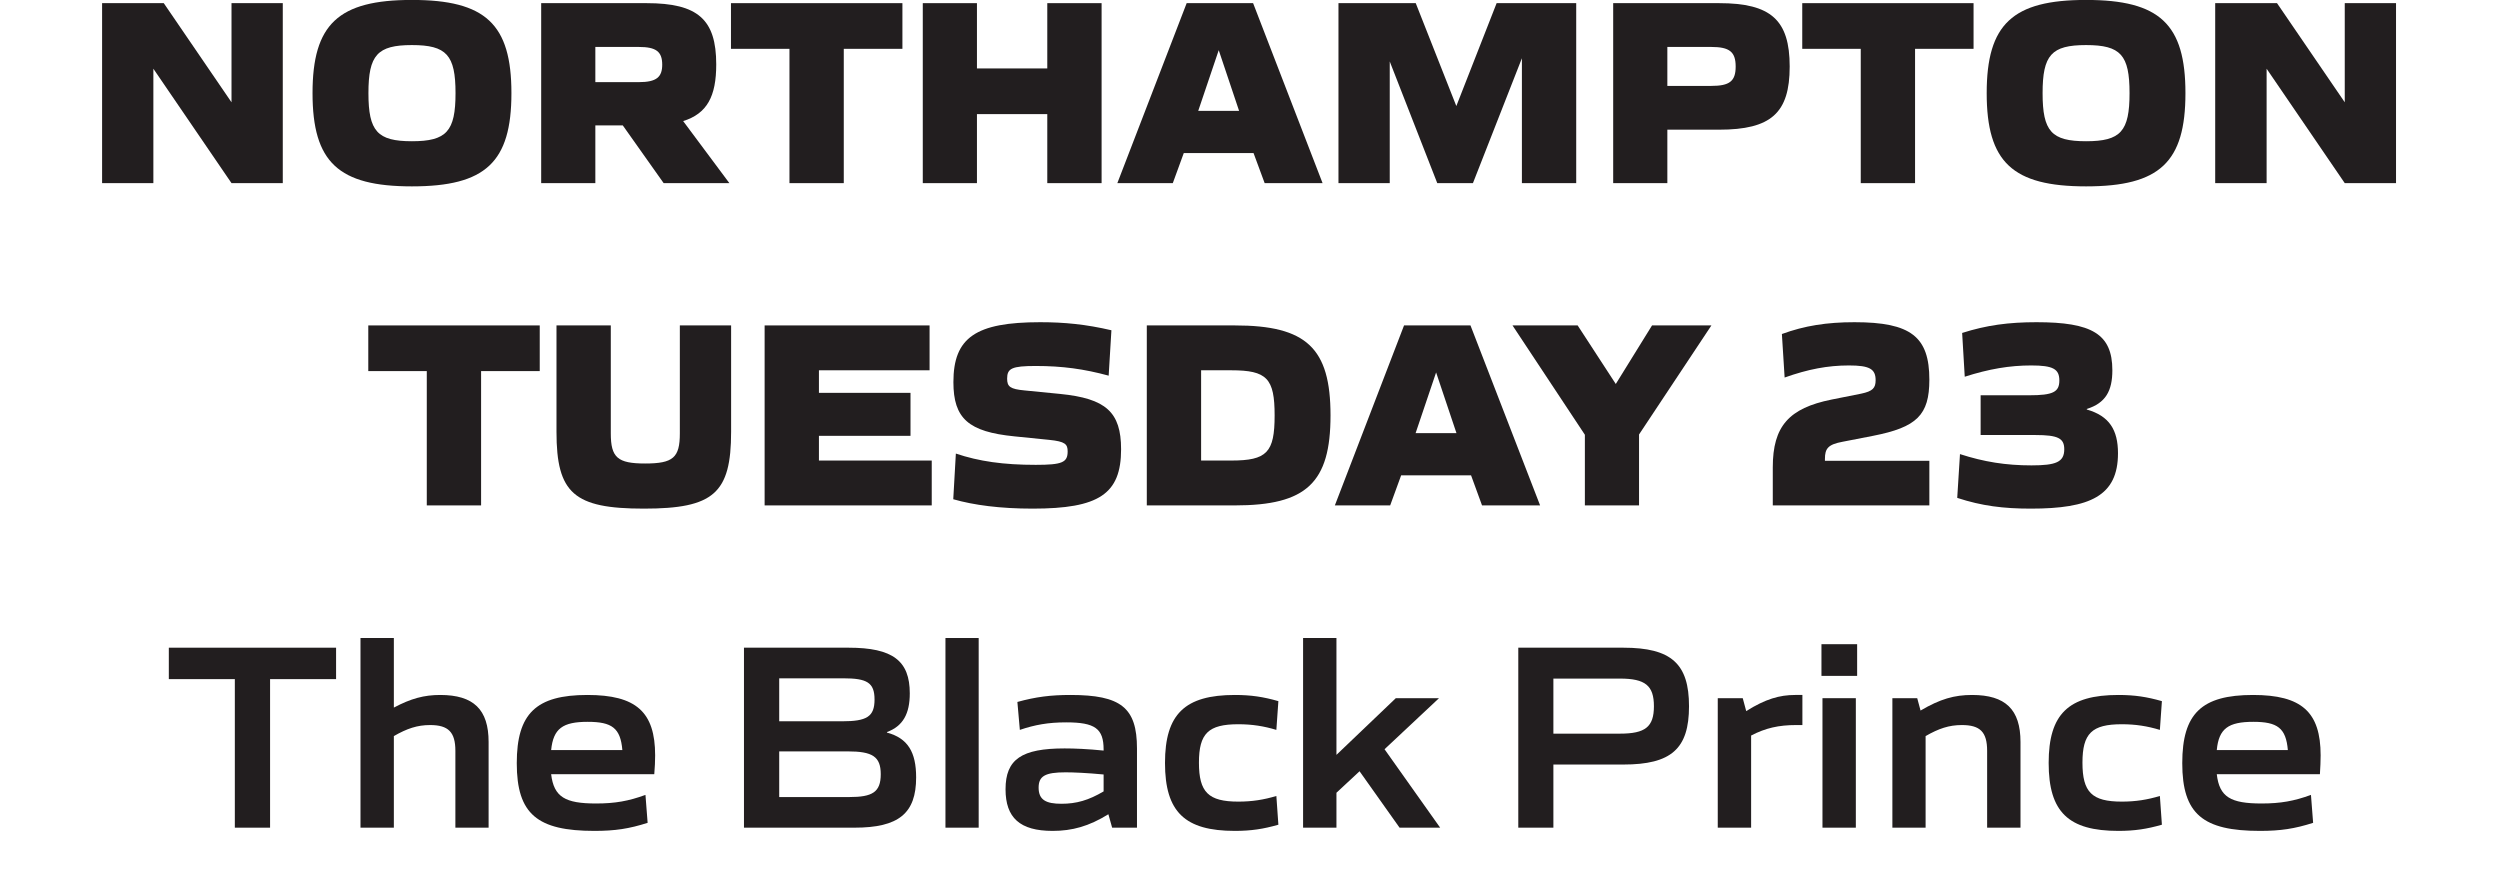 <?xml version="1.0" encoding="UTF-8" standalone="no"?>
<!DOCTYPE svg PUBLIC "-//W3C//DTD SVG 1.1//EN" "http://www.w3.org/Graphics/SVG/1.1/DTD/svg11.dtd">
<svg width="100%" height="100%" viewBox="0 0 674 240" version="1.1" xmlns="http://www.w3.org/2000/svg" xmlns:xlink="http://www.w3.org/1999/xlink" xml:space="preserve" xmlns:serif="http://www.serif.com/" style="fill-rule:evenodd;clip-rule:evenodd;stroke-linejoin:round;stroke-miterlimit:2;">
    <g transform="matrix(3.894,0,0,3.894,-5706.78,-419.685)">
        <path d="M1472.6,107.996L1476.87,107.996L1481.56,114.859L1481.56,107.996L1485.11,107.996L1485.11,120.457L1481.56,120.457L1476.15,112.535L1476.15,120.457L1472.6,120.457L1472.6,107.996Z" style="fill:rgb(34,30,31);fill-rule:nonzero;"/>
    </g>
    <g transform="matrix(3.894,0,0,3.894,-5706.78,-419.685)">
        <path d="M1497.07,114.227C1497.07,111.586 1496.45,110.898 1494.05,110.898C1491.66,110.898 1491.04,111.586 1491.04,114.227C1491.04,116.868 1491.66,117.556 1494.05,117.556C1496.45,117.556 1497.07,116.868 1497.07,114.227ZM1487.17,114.227C1487.17,109.447 1488.96,107.773 1494.05,107.773C1499.15,107.773 1500.94,109.447 1500.94,114.227C1500.94,119.007 1499.15,120.681 1494.05,120.681C1488.96,120.681 1487.17,119.007 1487.17,114.227Z" style="fill:rgb(34,30,31);fill-rule:nonzero;"/>
    </g>
    <g transform="matrix(3.894,0,0,3.894,-5706.78,-419.685)">
        <path d="M1509.76,113.464C1510.99,113.464 1511.38,113.111 1511.38,112.255C1511.38,111.344 1510.95,111.028 1509.76,111.028L1506.75,111.028L1506.75,113.464L1509.76,113.464ZM1503,107.996L1510.3,107.996C1513.86,107.996 1515.12,109.131 1515.12,112.237C1515.12,114.45 1514.49,115.64 1512.83,116.161L1516.03,120.457L1511.48,120.457L1508.65,116.459L1506.75,116.459L1506.75,120.457L1503,120.457L1503,107.996Z" style="fill:rgb(34,30,31);fill-rule:nonzero;"/>
    </g>
    <g transform="matrix(3.894,0,0,3.894,-5706.78,-419.685)">
        <path d="M1520.19,111.158L1516.14,111.158L1516.14,107.996L1528.01,107.996L1528.01,111.158L1523.95,111.158L1523.95,120.457L1520.19,120.457L1520.19,111.158Z" style="fill:rgb(34,30,31);fill-rule:nonzero;"/>
    </g>
    <g transform="matrix(3.894,0,0,3.894,-5706.78,-419.685)">
        <path d="M1529.42,107.996L1533.17,107.996L1533.17,112.516L1538.04,112.516L1538.04,107.996L1541.8,107.996L1541.8,120.457L1538.04,120.457L1538.04,115.678L1533.17,115.678L1533.17,120.457L1529.42,120.457L1529.42,107.996Z" style="fill:rgb(34,30,31);fill-rule:nonzero;"/>
    </g>
    <g transform="matrix(3.894,0,0,3.894,-5706.78,-419.685)">
        <path d="M1551.32,115.454L1549.91,111.251L1548.49,115.454L1551.32,115.454ZM1547.69,107.996L1552.29,107.996L1557.1,120.457L1553.09,120.457L1552.32,118.374L1547.49,118.374L1546.73,120.457L1542.89,120.457L1547.69,107.996Z" style="fill:rgb(34,30,31);fill-rule:nonzero;"/>
    </g>
    <g transform="matrix(3.894,0,0,3.894,-5706.78,-419.685)">
        <path d="M1558.2,107.996L1563.55,107.996L1566.36,115.12L1569.15,107.996L1574.66,107.996L1574.66,120.457L1570.9,120.457L1570.9,111.809L1567.51,120.457L1565.04,120.457L1561.75,112.032L1561.75,120.457L1558.2,120.457L1558.2,107.996Z" style="fill:rgb(34,30,31);fill-rule:nonzero;"/>
    </g>
    <g transform="matrix(3.894,0,0,3.894,-5706.78,-419.685)">
        <path d="M1584.01,113.725C1585.27,113.725 1585.7,113.408 1585.7,112.386C1585.7,111.362 1585.27,111.028 1584.01,111.028L1580.97,111.028L1580.97,113.725L1584.01,113.725ZM1577.22,107.996L1584.55,107.996C1588.15,107.996 1589.44,109.168 1589.44,112.386C1589.44,115.603 1588.15,116.756 1584.55,116.756L1580.97,116.756L1580.97,120.457L1577.22,120.457L1577.22,107.996Z" style="fill:rgb(34,30,31);fill-rule:nonzero;"/>
    </g>
    <g transform="matrix(3.894,0,0,3.894,-5706.78,-419.685)">
        <path d="M1594.36,111.158L1590.31,111.158L1590.31,107.996L1602.17,107.996L1602.17,111.158L1598.12,111.158L1598.12,120.457L1594.36,120.457L1594.36,111.158Z" style="fill:rgb(34,30,31);fill-rule:nonzero;"/>
    </g>
    <g transform="matrix(3.894,0,0,3.894,-5706.78,-419.685)">
        <path d="M1612.97,114.227C1612.97,111.586 1612.36,110.898 1609.96,110.898C1607.56,110.898 1606.95,111.586 1606.95,114.227C1606.95,116.868 1607.56,117.556 1609.96,117.556C1612.36,117.556 1612.97,116.868 1612.97,114.227ZM1603.08,114.227C1603.08,109.447 1604.87,107.773 1609.96,107.773C1615.06,107.773 1616.84,109.447 1616.84,114.227C1616.84,119.007 1615.06,120.681 1609.96,120.681C1604.87,120.681 1603.08,119.007 1603.08,114.227Z" style="fill:rgb(34,30,31);fill-rule:nonzero;"/>
    </g>
    <g transform="matrix(3.894,0,0,3.894,-5706.78,-419.685)">
        <path d="M1618.9,107.996L1623.18,107.996L1627.87,114.859L1627.87,107.996L1631.42,107.996L1631.42,120.457L1627.87,120.457L1622.46,112.535L1622.46,120.457L1618.9,120.457L1618.9,107.996Z" style="fill:rgb(34,30,31);fill-rule:nonzero;"/>
    </g>
    <g transform="matrix(3.894,0,0,3.894,-5706.78,-419.685)">
        <path d="M1495.08,133.47L1491.03,133.47L1491.03,130.308L1502.9,130.308L1502.9,133.47L1498.84,133.47L1498.84,142.769L1495.08,142.769L1495.08,133.47Z" style="fill:rgb(34,30,31);fill-rule:nonzero;"/>
    </g>
    <g transform="matrix(3.894,0,0,3.894,-5706.78,-419.685)">
        <path d="M1504.06,137.673L1504.06,130.308L1507.82,130.308L1507.82,137.785C1507.82,139.459 1508.29,139.868 1510.2,139.868C1512.14,139.868 1512.6,139.459 1512.6,137.785L1512.6,130.308L1516.15,130.308L1516.15,137.673C1516.15,141.932 1514.94,142.992 1510.11,142.992C1505.27,142.992 1504.06,141.932 1504.06,137.673Z" style="fill:rgb(34,30,31);fill-rule:nonzero;"/>
    </g>
    <g transform="matrix(3.894,0,0,3.894,-5706.78,-419.685)">
        <path d="M1518.47,130.308L1529.89,130.308L1529.89,133.414L1522.23,133.414L1522.23,134.976L1528.57,134.976L1528.57,137.952L1522.23,137.952L1522.23,139.663L1530.04,139.663L1530.04,142.769L1518.47,142.769L1518.47,130.308Z" style="fill:rgb(34,30,31);fill-rule:nonzero;"/>
    </g>
    <g transform="matrix(3.894,0,0,3.894,-5706.78,-419.685)">
        <path d="M1531.53,142.342L1531.71,139.18C1533.31,139.719 1535,139.961 1537.24,139.961C1539.08,139.961 1539.45,139.793 1539.45,139.031C1539.45,138.529 1539.28,138.343 1538.17,138.231L1535.77,137.989C1532.59,137.673 1531.54,136.762 1531.54,134.233C1531.54,131.145 1533.09,130.085 1537.55,130.085C1539.22,130.085 1540.73,130.233 1542.48,130.643L1542.29,133.786C1540.58,133.321 1539.08,133.116 1537.24,133.116C1535.58,133.116 1535.26,133.284 1535.26,133.991C1535.26,134.549 1535.47,134.716 1536.47,134.809L1538.93,135.051C1542.09,135.367 1543.15,136.297 1543.15,138.882C1543.15,141.988 1541.61,142.992 1537.03,142.992C1534.78,142.992 1532.96,142.751 1531.53,142.342Z" style="fill:rgb(34,30,31);fill-rule:nonzero;"/>
    </g>
    <g transform="matrix(3.894,0,0,3.894,-5706.78,-419.685)">
        <path d="M1550.77,139.663C1553.25,139.663 1553.78,139.105 1553.78,136.538C1553.78,133.972 1553.25,133.414 1550.77,133.414L1548.69,133.414L1548.69,139.663L1550.77,139.663ZM1544.93,130.308L1551.03,130.308C1555.98,130.308 1557.65,131.871 1557.65,136.538C1557.65,141.207 1555.98,142.769 1551.03,142.769L1544.93,142.769L1544.93,130.308Z" style="fill:rgb(34,30,31);fill-rule:nonzero;"/>
    </g>
    <g transform="matrix(3.894,0,0,3.894,-5706.78,-419.685)">
        <path d="M1566.37,137.766L1564.96,133.563L1563.54,137.766L1566.37,137.766ZM1562.74,130.308L1567.34,130.308L1572.16,142.769L1568.14,142.769L1567.38,140.686L1562.54,140.686L1561.78,142.769L1557.95,142.769L1562.74,130.308Z" style="fill:rgb(34,30,31);fill-rule:nonzero;"/>
    </g>
    <g transform="matrix(3.894,0,0,3.894,-5706.78,-419.685)">
        <path d="M1575.26,137.878L1570.25,130.308L1574.76,130.308L1577.4,134.363L1579.91,130.308L1584.02,130.308L1579.01,137.859L1579.01,142.769L1575.26,142.769L1575.26,137.878Z" style="fill:rgb(34,30,31);fill-rule:nonzero;"/>
    </g>
    <g transform="matrix(3.894,0,0,3.894,-5706.78,-419.685)">
        <path d="M1588.27,140.128C1588.27,137.283 1589.39,136.037 1592.34,135.441L1594.39,135.032C1595.19,134.865 1595.39,134.641 1595.39,134.102C1595.39,133.321 1594.97,133.079 1593.54,133.079C1592.07,133.079 1590.71,133.34 1589.09,133.916L1588.9,130.903C1590.47,130.327 1592.01,130.085 1593.93,130.085C1597.83,130.085 1599.11,131.089 1599.11,134.065C1599.11,136.52 1598.24,137.357 1595.21,137.952L1593.11,138.361C1592.1,138.547 1591.88,138.826 1591.88,139.552L1591.88,139.682L1599.11,139.682L1599.11,142.769L1588.27,142.769L1588.27,140.128Z" style="fill:rgb(34,30,31);fill-rule:nonzero;"/>
    </g>
    <g transform="matrix(3.894,0,0,3.894,-5706.78,-419.685)">
        <path d="M1601.04,142.248L1601.23,139.217C1602.89,139.756 1604.41,139.998 1606.18,139.998C1607.87,139.998 1608.45,139.775 1608.45,138.882C1608.45,138.119 1608.02,137.896 1606.44,137.896L1602.66,137.896L1602.66,135.144L1606.03,135.144C1607.67,135.144 1608.11,134.921 1608.11,134.121C1608.11,133.321 1607.67,133.079 1606.16,133.079C1604.67,133.079 1603.24,133.321 1601.56,133.86L1601.38,130.829C1603.07,130.29 1604.6,130.085 1606.53,130.085C1610.34,130.085 1611.78,130.885 1611.78,133.414C1611.78,134.846 1611.31,135.683 1610.01,136.092L1610.01,136.13C1611.57,136.576 1612.17,137.543 1612.17,139.161C1612.17,142.118 1610.23,142.992 1606.14,142.992C1604.24,142.992 1602.74,142.807 1601.04,142.248Z" style="fill:rgb(34,30,31);fill-rule:nonzero;"/>
    </g>
    <g transform="matrix(3.894,0,0,3.894,-5706.78,-419.685)">
        <path d="M1481.79,154.796L1477.22,154.796L1477.22,152.62L1488.8,152.62L1488.8,154.796L1484.23,154.796L1484.23,165.081L1481.79,165.081L1481.79,154.796Z" style="fill:rgb(34,30,31);fill-rule:nonzero;"/>
    </g>
    <g transform="matrix(3.894,0,0,3.894,-5706.78,-419.685)">
        <path d="M1490.49,151.95L1492.8,151.95L1492.8,156.767C1493.99,156.135 1494.9,155.893 1496.01,155.893C1498.32,155.893 1499.36,156.898 1499.36,159.148L1499.36,165.081L1497.06,165.081L1497.06,159.762C1497.06,158.46 1496.57,157.976 1495.31,157.976C1494.42,157.976 1493.71,158.218 1492.8,158.739L1492.8,165.081L1490.49,165.081L1490.49,151.95Z" style="fill:rgb(34,30,31);fill-rule:nonzero;"/>
    </g>
    <g transform="matrix(3.894,0,0,3.894,-5706.78,-419.685)">
        <path d="M1508.62,159.706C1508.49,158.181 1507.9,157.753 1506.22,157.753C1504.49,157.753 1503.84,158.218 1503.69,159.706L1508.62,159.706ZM1501.31,160.617C1501.31,157.176 1502.65,155.893 1506.2,155.893C1509.57,155.893 1510.89,157.065 1510.89,160.078C1510.89,160.431 1510.87,160.933 1510.83,161.38L1503.69,161.38C1503.88,162.961 1504.66,163.407 1506.8,163.407C1508.12,163.407 1509.05,163.239 1510.22,162.812L1510.37,164.746C1509.09,165.155 1508.12,165.304 1506.69,165.304C1502.74,165.304 1501.31,164.151 1501.31,160.617Z" style="fill:rgb(34,30,31);fill-rule:nonzero;"/>
    </g>
    <g transform="matrix(3.894,0,0,3.894,-5706.78,-419.685)">
        <path d="M1524.33,162.961C1525.93,162.961 1526.51,162.626 1526.51,161.38C1526.51,160.152 1525.93,159.799 1524.22,159.799L1519.48,159.799L1519.48,162.961L1524.33,162.961ZM1523.83,157.716C1525.54,157.716 1526.08,157.4 1526.08,156.21C1526.08,155.037 1525.56,154.74 1523.92,154.74L1519.48,154.74L1519.48,157.716L1523.83,157.716ZM1517.04,152.62L1524.28,152.62C1527.35,152.62 1528.52,153.531 1528.52,155.781C1528.52,157.195 1528.05,158.051 1526.94,158.46L1526.94,158.497C1528.39,158.888 1528.96,159.855 1528.96,161.603C1528.96,164.095 1527.75,165.081 1524.69,165.081L1517.04,165.081L1517.04,152.62Z" style="fill:rgb(34,30,31);fill-rule:nonzero;"/>
    </g>
    <g transform="matrix(3.894,0,0,3.894,-5706.78,-419.685)">
        <rect x="1530.99" y="151.95" width="2.3" height="13.131" style="fill:rgb(34,30,31);"/>
    </g>
    <g transform="matrix(3.894,0,0,3.894,-5706.78,-419.685)">
        <path d="M1541.94,162.57L1541.94,161.398C1540.77,161.287 1539.84,161.249 1539.3,161.249C1537.89,161.249 1537.44,161.51 1537.44,162.31C1537.44,163.165 1537.96,163.426 1539.02,163.426C1540.06,163.426 1540.9,163.184 1541.94,162.57ZM1535.15,162.421C1535.15,160.338 1536.27,159.594 1539.24,159.594C1539.93,159.594 1540.84,159.632 1541.94,159.743L1541.94,159.668C1541.94,158.218 1541.34,157.79 1539.35,157.79C1538.11,157.79 1537.18,157.958 1536.14,158.311L1535.97,156.377C1537.25,156.023 1538.28,155.893 1539.65,155.893C1543.13,155.893 1544.25,156.767 1544.25,159.594L1544.25,165.081L1542.53,165.081L1542.27,164.151C1540.92,164.988 1539.76,165.304 1538.41,165.304C1536.14,165.304 1535.15,164.393 1535.15,162.421Z" style="fill:rgb(34,30,31);fill-rule:nonzero;"/>
    </g>
    <g transform="matrix(3.894,0,0,3.894,-5706.78,-419.685)">
        <path d="M1546.19,160.599C1546.19,157.214 1547.57,155.893 1551.03,155.893C1552.15,155.893 1553,156.023 1554.04,156.321L1553.9,158.311C1553.04,158.051 1552.22,157.92 1551.27,157.92C1549.19,157.92 1548.54,158.553 1548.54,160.58C1548.54,162.626 1549.19,163.277 1551.27,163.277C1552.22,163.277 1553.04,163.147 1553.9,162.886L1554.04,164.876C1553,165.174 1552.15,165.304 1551.03,165.304C1547.57,165.304 1546.19,164.002 1546.19,160.599Z" style="fill:rgb(34,30,31);fill-rule:nonzero;"/>
    </g>
    <g transform="matrix(3.894,0,0,3.894,-5706.78,-419.685)">
        <path d="M1555.75,151.95L1558.06,151.95L1558.06,160.04L1562.17,156.116L1565.16,156.116L1561.39,159.65L1565.24,165.081L1562.43,165.081L1559.66,161.175L1558.06,162.663L1558.06,165.081L1555.75,165.081L1555.75,151.95Z" style="fill:rgb(34,30,31);fill-rule:nonzero;"/>
    </g>
    <g transform="matrix(3.894,0,0,3.894,-5706.78,-419.685)">
        <path d="M1577.69,158.571C1579.44,158.571 1580.04,158.107 1580.04,156.674C1580.04,155.242 1579.44,154.759 1577.69,154.759L1573.08,154.759L1573.08,158.571L1577.69,158.571ZM1570.65,152.62L1577.92,152.62C1581.25,152.62 1582.47,153.736 1582.47,156.674C1582.47,159.613 1581.25,160.71 1577.92,160.71L1573.08,160.71L1573.08,165.081L1570.65,165.081L1570.65,152.62Z" style="fill:rgb(34,30,31);fill-rule:nonzero;"/>
    </g>
    <g transform="matrix(3.894,0,0,3.894,-5706.78,-419.685)">
        <path d="M1584.46,156.116L1586.19,156.116L1586.43,157.009C1587.77,156.172 1588.74,155.893 1589.82,155.893L1590.32,155.893L1590.32,157.976L1589.89,157.976C1588.68,157.976 1587.77,158.181 1586.77,158.702L1586.77,165.081L1584.46,165.081L1584.46,156.116Z" style="fill:rgb(34,30,31);fill-rule:nonzero;"/>
    </g>
    <g transform="matrix(3.894,0,0,3.894,-5706.78,-419.685)">
        <path d="M1591.71,156.116L1594.02,156.116L1594.02,165.081L1591.71,165.081L1591.71,156.116ZM1591.64,152.378L1594.11,152.378L1594.11,154.572L1591.64,154.572L1591.64,152.378Z" style="fill:rgb(34,30,31);fill-rule:nonzero;"/>
    </g>
    <g transform="matrix(3.894,0,0,3.894,-5706.78,-419.685)">
        <path d="M1596.55,156.116L1598.27,156.116L1598.5,156.972C1599.86,156.172 1600.84,155.893 1602.07,155.893C1604.38,155.893 1605.42,156.898 1605.42,159.148L1605.42,165.081L1603.11,165.081L1603.11,159.762C1603.11,158.46 1602.63,157.976 1601.36,157.976C1600.47,157.976 1599.76,158.218 1598.85,158.739L1598.85,165.081L1596.55,165.081L1596.55,156.116Z" style="fill:rgb(34,30,31);fill-rule:nonzero;"/>
    </g>
    <g transform="matrix(3.894,0,0,3.894,-5706.78,-419.685)">
        <path d="M1607.37,160.599C1607.37,157.214 1608.74,155.893 1612.2,155.893C1613.32,155.893 1614.17,156.023 1615.21,156.321L1615.07,158.311C1614.21,158.051 1613.39,157.92 1612.44,157.92C1610.36,157.92 1609.71,158.553 1609.71,160.58C1609.71,162.626 1610.36,163.277 1612.44,163.277C1613.39,163.277 1614.21,163.147 1615.07,162.886L1615.21,164.876C1614.17,165.174 1613.32,165.304 1612.2,165.304C1608.74,165.304 1607.37,164.002 1607.37,160.599Z" style="fill:rgb(34,30,31);fill-rule:nonzero;"/>
    </g>
    <g transform="matrix(3.894,0,0,3.894,-5706.78,-419.685)">
        <path d="M1623.93,159.706C1623.8,158.181 1623.21,157.753 1621.54,157.753C1619.81,157.753 1619.15,158.218 1619.01,159.706L1623.93,159.706ZM1616.62,160.617C1616.62,157.176 1617.96,155.893 1621.52,155.893C1624.88,155.893 1626.2,157.065 1626.2,160.078C1626.2,160.431 1626.18,160.933 1626.15,161.38L1619.01,161.38C1619.19,162.961 1619.97,163.407 1622.11,163.407C1623.43,163.407 1624.36,163.239 1625.53,162.812L1625.68,164.746C1624.4,165.155 1623.43,165.304 1622,165.304C1618.06,165.304 1616.62,164.151 1616.62,160.617Z" style="fill:rgb(34,30,31);fill-rule:nonzero;"/>
    </g>
</svg>
